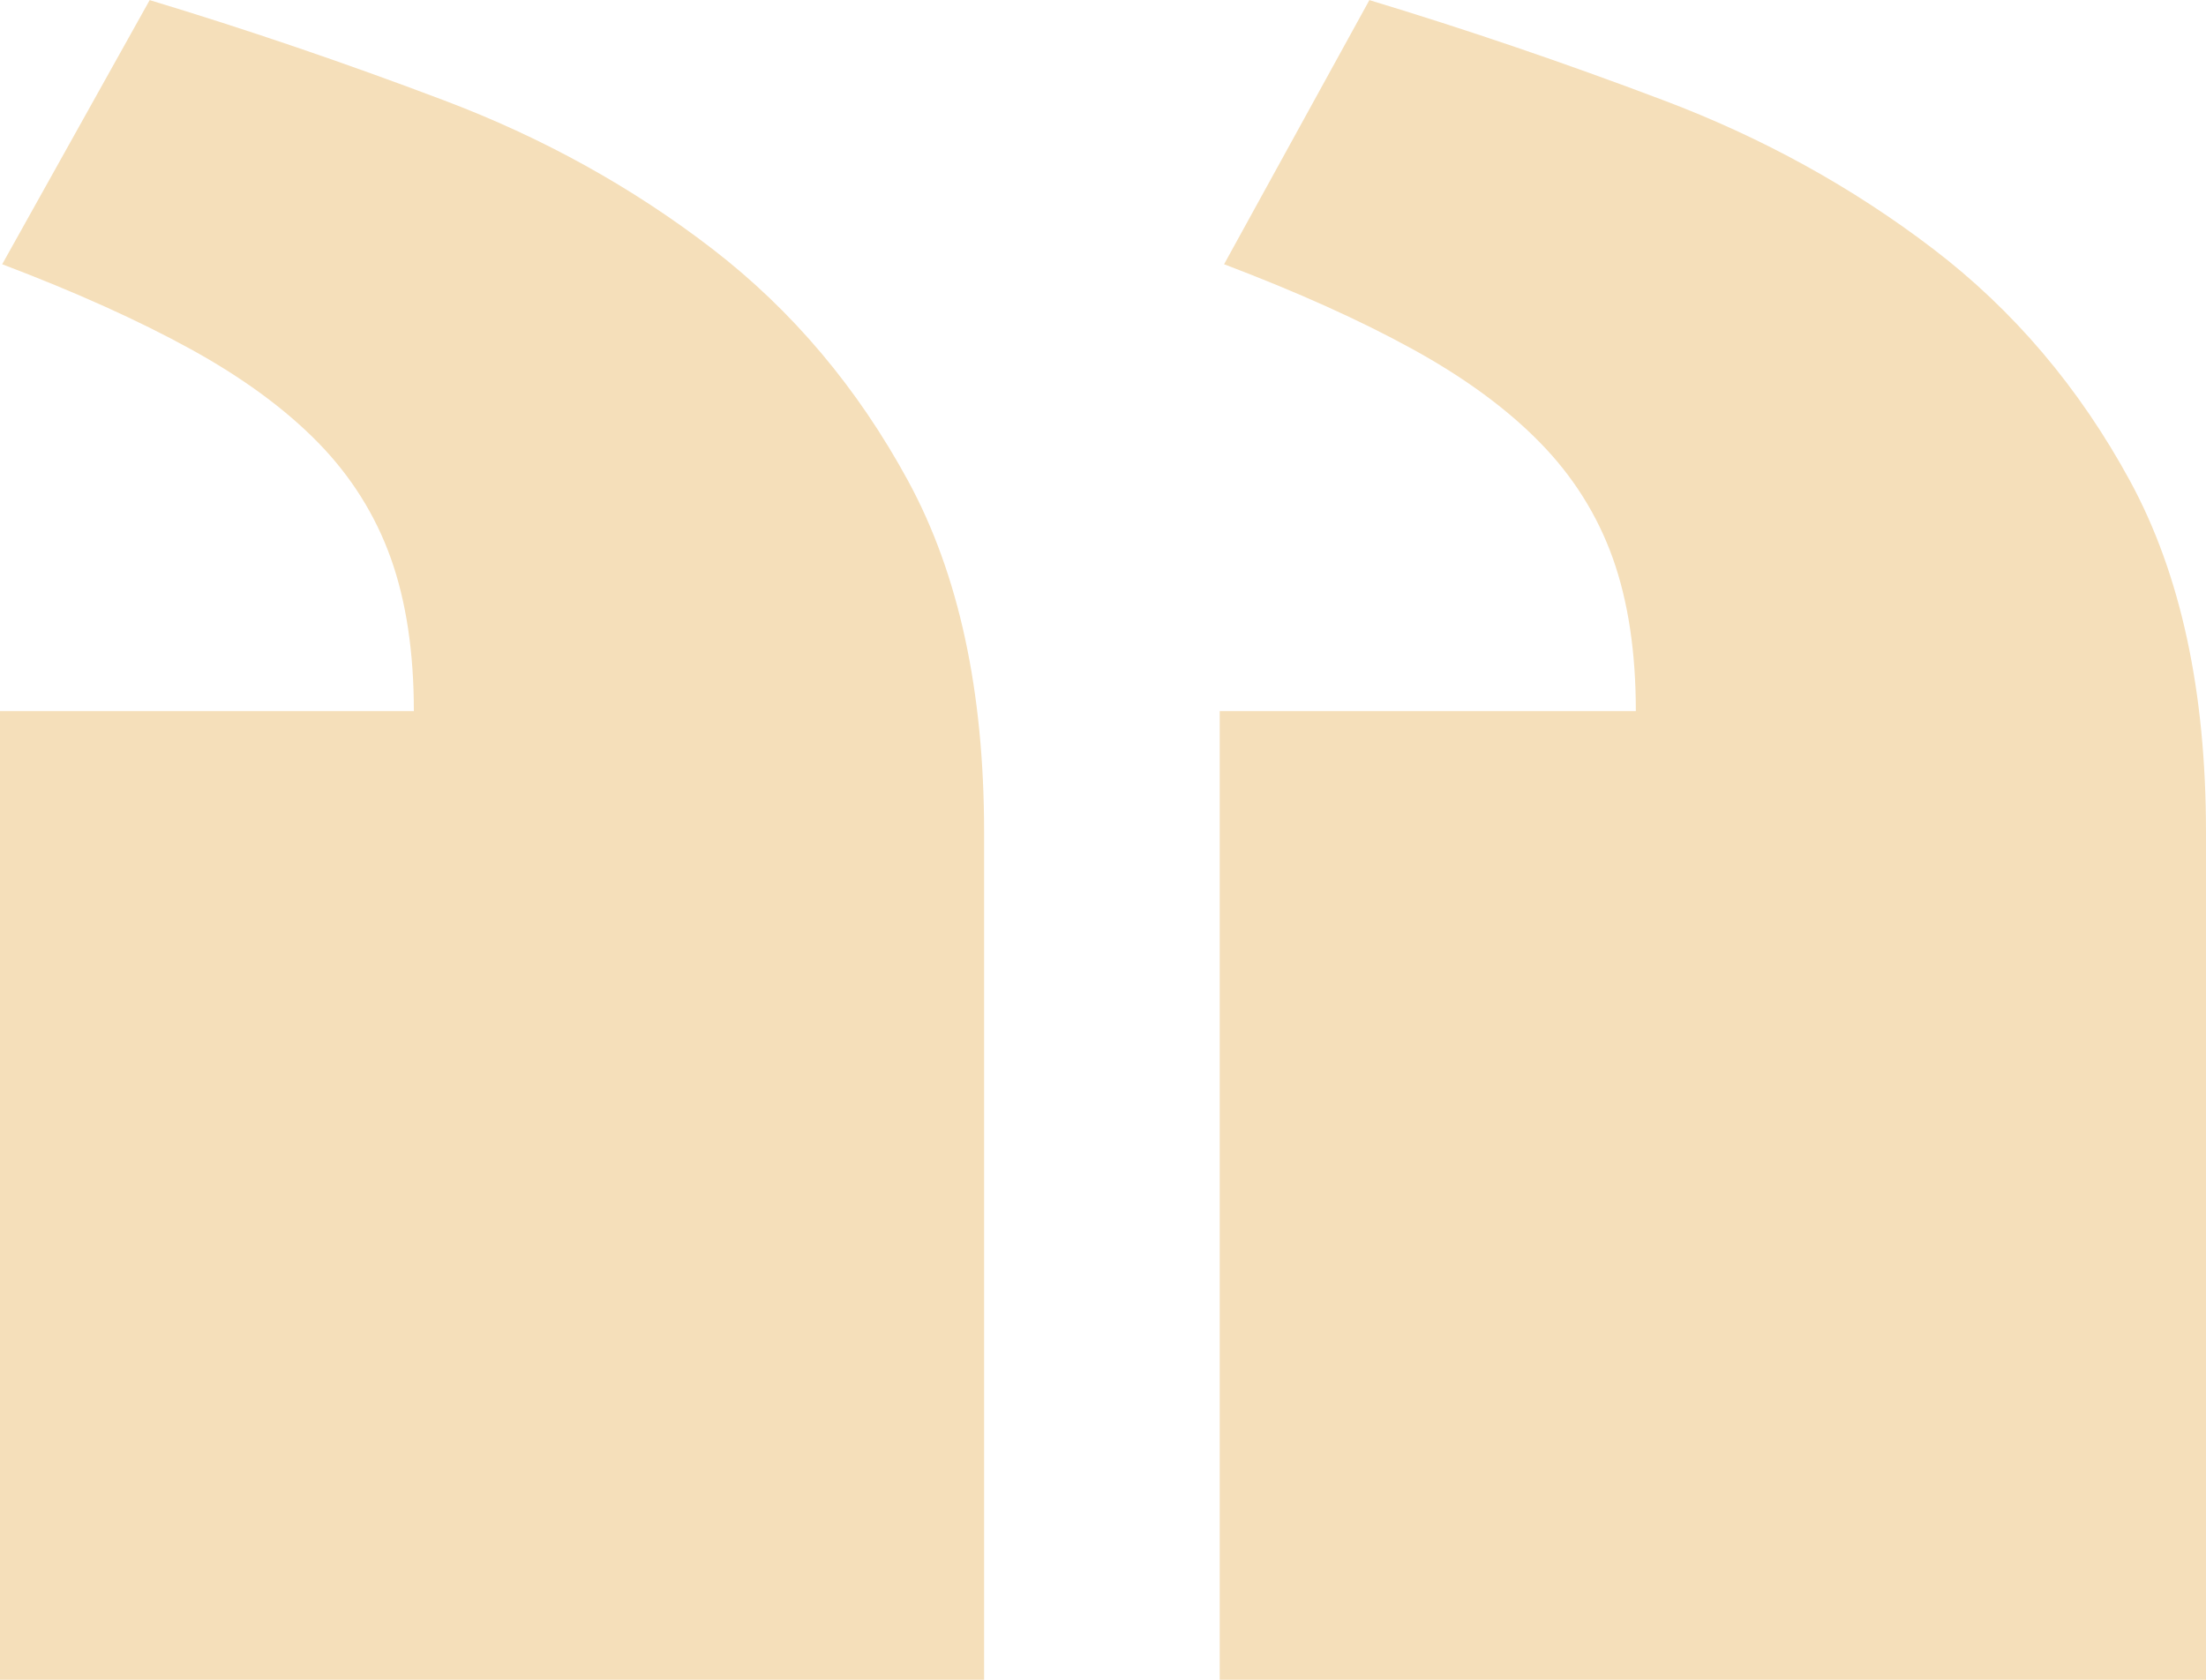 <?xml version="1.0" encoding="UTF-8"?> <svg xmlns="http://www.w3.org/2000/svg" xmlns:xlink="http://www.w3.org/1999/xlink" xmlns:xodm="http://www.corel.com/coreldraw/odm/2003" xml:space="preserve" width="26.921mm" height="20.5mm" version="1.1" style="shape-rendering:geometricPrecision; text-rendering:geometricPrecision; image-rendering:optimizeQuality; fill-rule:evenodd; clip-rule:evenodd" viewBox="0 0 222.55 169.47"> <defs> <style type="text/css"> .fil0 {fill:#F5DFBA;fill-rule:nonzero} </style> </defs> <g id="Слой_x0020_1">  <path class="fil0" d="M-0 169.47l99.28 0 0 -85.51c0,-14.22 -2.55,-26.02 -7.66,-35.43 -5.11,-9.4 -11.69,-17.21 -19.77,-23.43 -8.07,-6.21 -17.1,-11.22 -27.1,-14.99 -9.99,-3.78 -19.87,-7.14 -29.65,-10.1l-14.88 26.65c7.41,2.81 13.73,5.66 18.99,8.55 5.26,2.89 9.55,6.04 12.88,9.44 3.33,3.41 5.77,7.3 7.33,11.65 1.56,4.37 2.33,9.52 2.33,15.44l-41.76 0 0 97.74zm123.05 0l99.5 0 0 -85.51c0,-14.22 -2.55,-26.02 -7.66,-35.43 -5.11,-9.4 -11.73,-17.21 -19.88,-23.43 -8.14,-6.21 -17.21,-11.22 -27.21,-14.99 -9.99,-3.78 -19.88,-7.14 -29.65,-10.1l-14.66 26.65c7.41,2.81 13.73,5.66 18.99,8.55 5.26,2.89 9.56,6.04 12.88,9.44 3.34,3.41 5.78,7.3 7.34,11.65 1.56,4.37 2.33,9.52 2.33,15.44l-41.98 0 0 97.74z"></path> </g> </svg> 